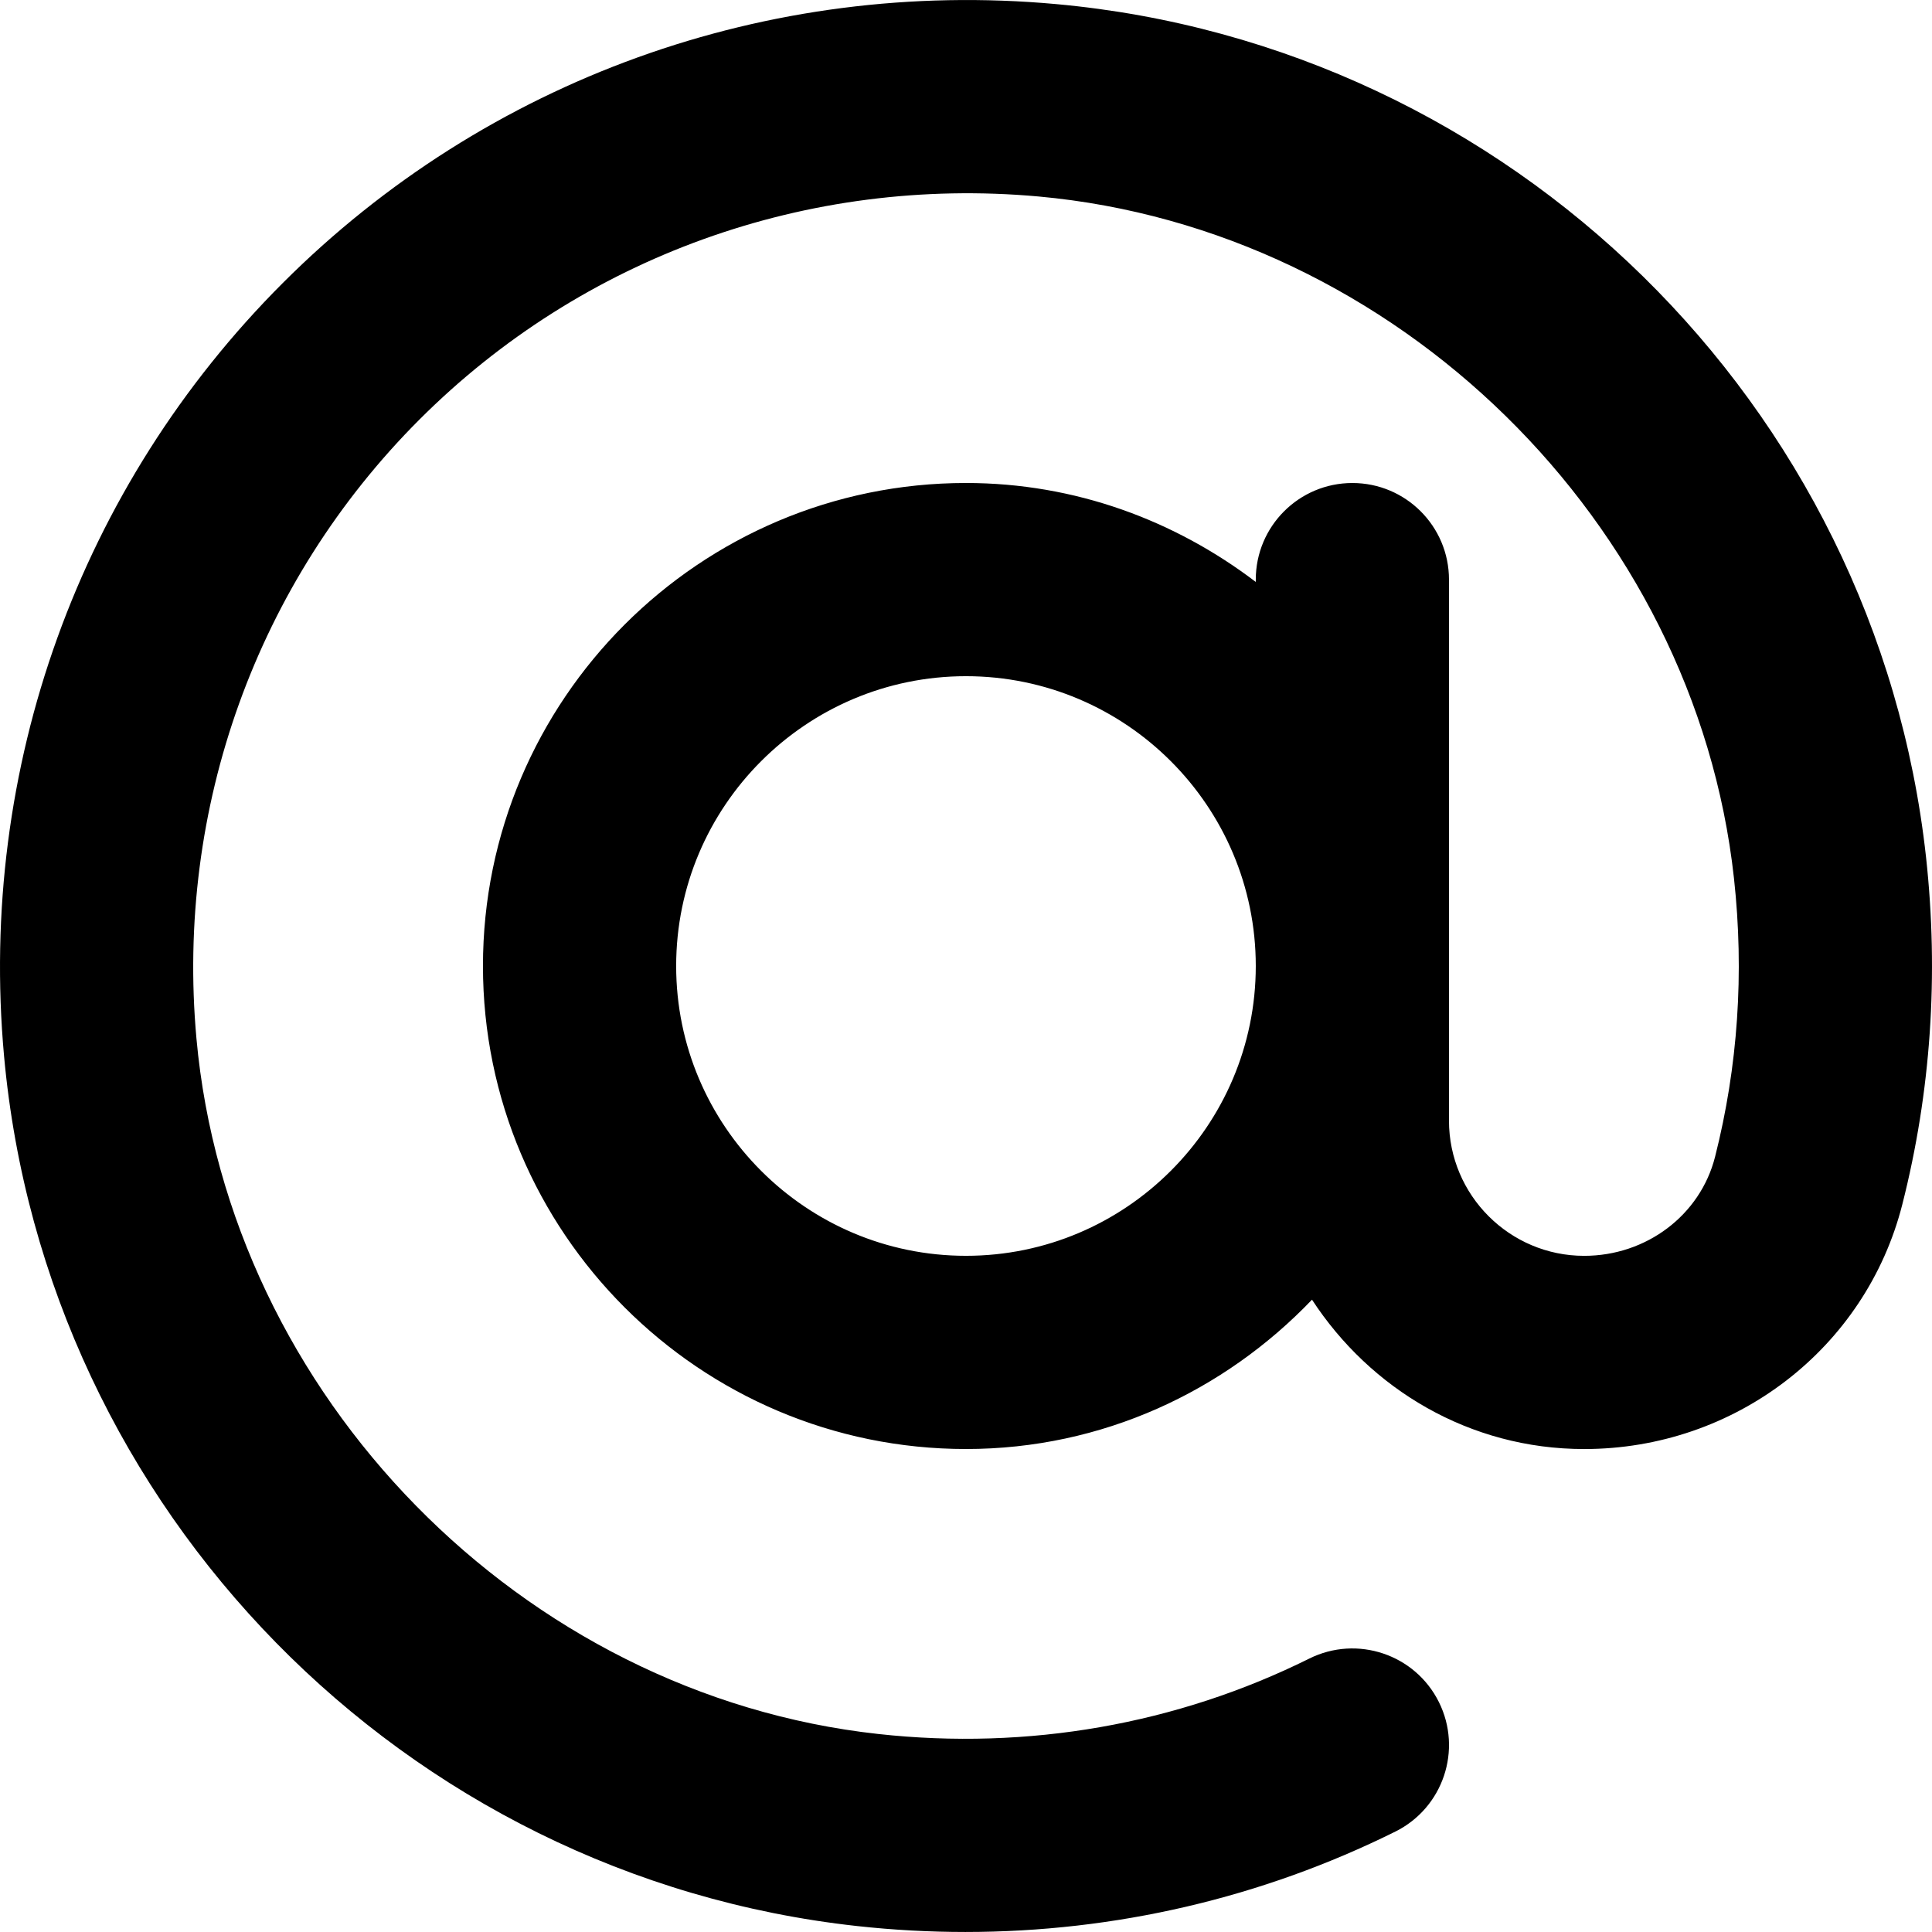 <svg id="Слой_1" enable-background="new 0 0 512 512" height="512" viewBox="0 0 512 512" width="512" xmlns="http://www.w3.org/2000/svg"><g><path d="m358.395 128.003c-14.138 0-25.601 11.463-25.601 25.601v.619c-21.401-16.288-47.864-26.226-76.802-26.226-70.577 0-128.003 57.42-128.003 128.003s57.426 128.003 128.003 128.003c36.163 0 68.502-15.338 91.702-39.576 15.45 23.688 41.751 39.582 72.127 39.582 39.951 0 74.627-26.663 84.314-64.839 7.588-29.863 9.688-60.814 6.288-91.99-13.175-120.078-110.14-215.167-230.58-226.099-76.352-6.944-150.991 20-204.88 73.896-53.889 53.888-80.827 128.565-73.89 204.88 10.938 120.434 106.015 217.399 226.093 230.568 9.575 1.05 19.15 1.569 28.676 1.569 39.663 0 78.577-9.038 113.953-26.613 12.65-6.294 17.826-21.657 11.525-34.32-6.3-12.663-21.675-17.813-34.326-11.531-35.076 17.432-74.577 24.363-114.253 19.994-94.402-10.35-172.079-89.577-180.679-184.292-5.55-61.139 16-120.934 59.101-164.054 43.126-43.108 102.878-64.639 164.054-59.108 94.727 8.6 173.954 86.277 184.304 180.686 2.75 25.069 1.05 49.901-5.013 73.821-3.913 15.444-18.188 26.232-34.688 26.232-19.75 0-35.826-16.069-35.826-35.826v-143.379c.001-14.138-11.462-25.601-25.599-25.601zm-102.403 204.799c-42.351 0-76.802-34.451-76.802-76.802s34.451-76.802 76.802-76.802 76.802 34.451 76.802 76.802-34.451 76.802-76.802 76.802z" fill="rgb(0,0,0)"/></g></svg>